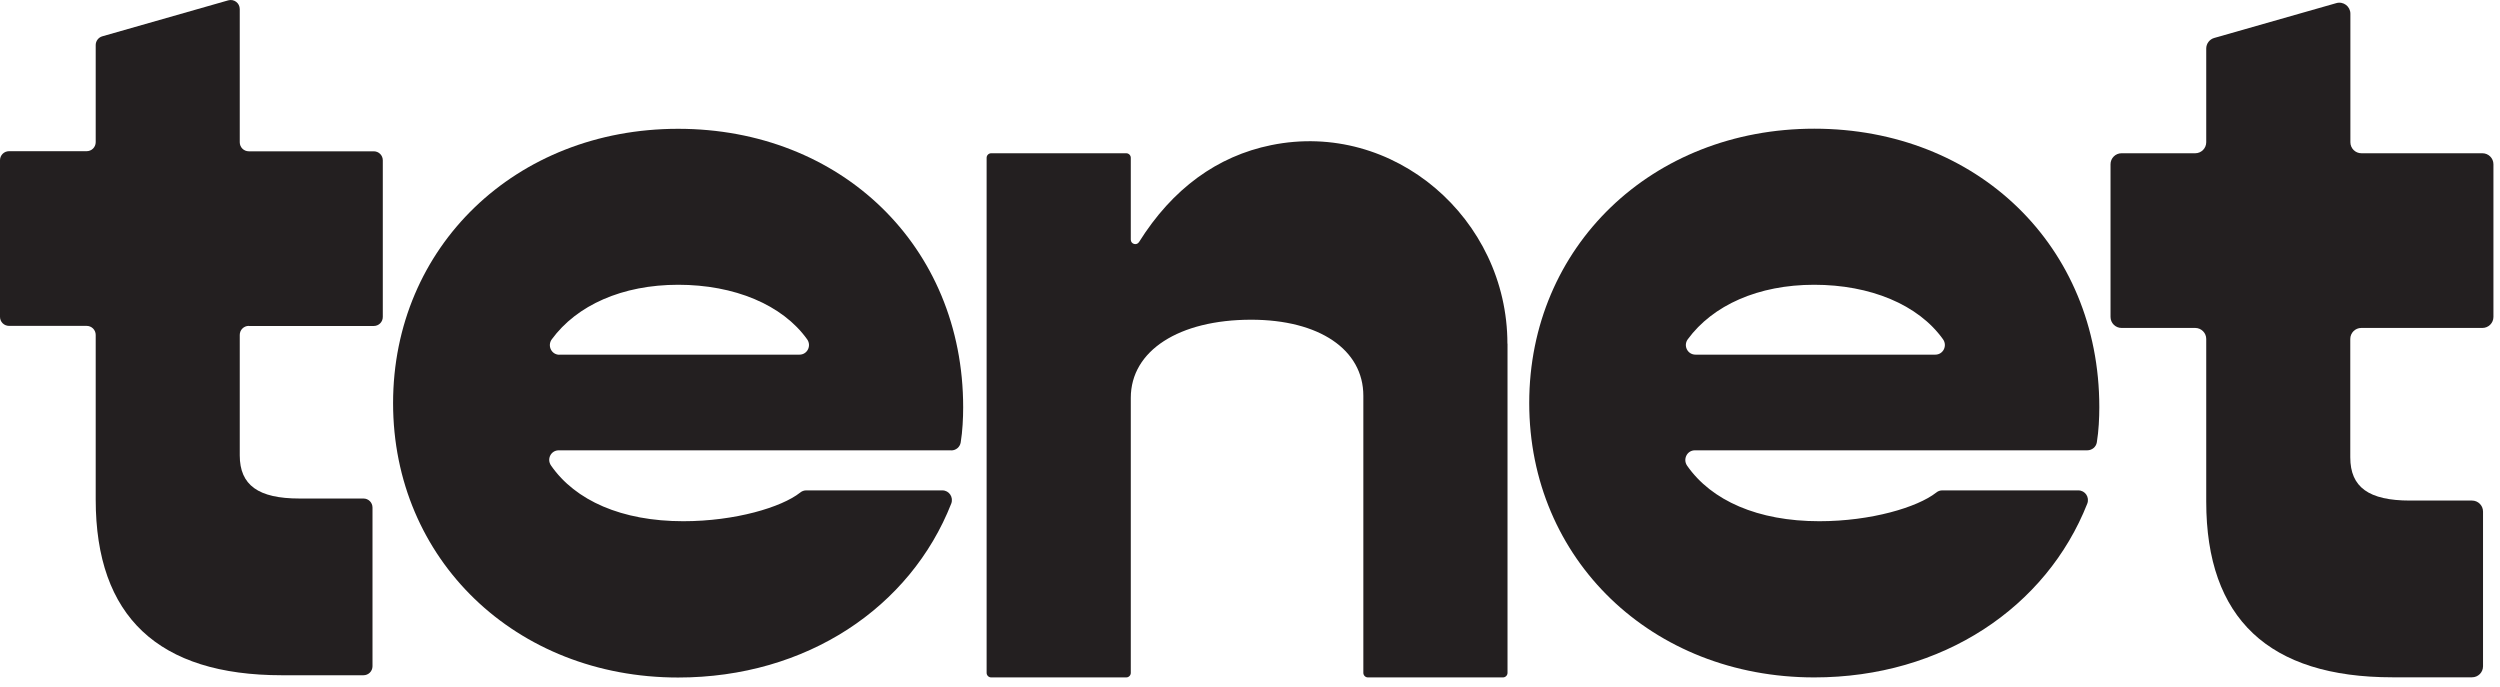 <?xml version="1.0" encoding="utf-8"?>
<svg xmlns="http://www.w3.org/2000/svg" fill="none" height="100%" overflow="visible" preserveAspectRatio="none" style="display: block;" viewBox="0 0 142 39" width="100%">
<g id="Group">
<path d="M14.133 18.51C13.847 18.51 13.618 18.738 13.618 19.024V25.864C13.618 27.557 14.671 28.316 17.009 28.316H20.644C20.93 28.316 21.158 28.543 21.158 28.829V37.841C21.158 38.127 20.93 38.354 20.644 38.354H16.015C9.001 38.354 5.436 35.028 5.436 28.374V19.024C5.436 18.738 5.208 18.51 4.921 18.51H0.514C0.228 18.51 0 18.282 0 17.997V9.102C0 8.816 0.228 8.588 0.514 8.588H4.921C5.208 8.588 5.436 8.36 5.436 8.074V2.559C5.436 2.331 5.588 2.127 5.81 2.063L12.964 0.02C13.291 -0.073 13.618 0.172 13.618 0.516V8.08C13.618 8.366 13.847 8.594 14.133 8.594H21.229C21.515 8.594 21.743 8.821 21.743 9.107V18.002C21.743 18.288 21.515 18.516 21.229 18.516H14.133V18.51Z" fill="#231F20" id="Vector"/>
<path d="M54.03 25.578H31.738C31.293 25.578 31.042 26.074 31.299 26.442C32.678 28.432 35.315 29.605 38.81 29.605C41.761 29.605 44.392 28.812 45.444 27.983C45.543 27.901 45.66 27.854 45.788 27.854H53.527C53.913 27.854 54.17 28.245 54.03 28.607C51.709 34.502 45.812 38.483 38.517 38.483C29.283 38.483 22.327 31.771 22.327 22.899C22.327 14.028 29.283 7.316 38.517 7.316C47.752 7.316 54.708 13.969 54.708 23.133C54.708 23.74 54.673 24.492 54.568 25.129C54.527 25.391 54.299 25.584 54.03 25.584V25.578ZM31.773 20.144H45.409C45.859 20.144 46.104 19.637 45.847 19.275C44.438 17.302 41.703 16.175 38.523 16.175C35.344 16.175 32.76 17.337 31.34 19.275C31.077 19.637 31.323 20.15 31.773 20.15V20.144Z" fill="#231F20" id="Vector_2"/>
<path d="M85.627 19.52V38.22C85.627 38.36 85.51 38.477 85.37 38.477H77.696C77.555 38.477 77.438 38.36 77.438 38.22V22.479C77.438 19.852 74.925 18.16 71.067 18.16C66.976 18.16 64.229 19.911 64.229 22.596V38.22C64.229 38.36 64.112 38.477 63.972 38.477H56.298C56.157 38.477 56.04 38.36 56.04 38.22V8.962C56.04 8.821 56.157 8.705 56.298 8.705H63.972C64.112 8.705 64.229 8.821 64.229 8.962V13.613C64.229 13.864 64.562 13.963 64.697 13.748C66.596 10.718 69.139 8.868 72.201 8.244C79.168 6.82 85.621 12.417 85.621 19.52H85.627Z" fill="#231F20" id="Vector_3"/>
<path d="M118.551 25.578H96.27C95.826 25.578 95.575 26.08 95.826 26.448C97.206 28.432 99.842 29.605 103.337 29.605C106.283 29.605 108.913 28.812 109.971 27.983C110.07 27.901 110.187 27.854 110.316 27.854H118.048C118.44 27.854 118.697 28.245 118.557 28.607C116.231 34.496 110.339 38.477 103.051 38.477C93.816 38.477 86.86 31.765 86.86 22.893C86.86 14.022 93.816 7.31 103.051 7.31C112.285 7.31 119.241 13.963 119.241 23.127C119.241 23.734 119.206 24.487 119.1 25.123C119.06 25.386 118.826 25.578 118.557 25.578H118.551ZM96.3 20.144H109.924C110.374 20.144 110.625 19.637 110.362 19.269C108.954 17.296 106.224 16.175 103.045 16.175C99.865 16.175 97.287 17.337 95.867 19.269C95.598 19.631 95.85 20.144 96.306 20.144H96.3Z" fill="#231F20" id="Vector_4"/>
<path d="M134.122 18.627C133.777 18.627 133.496 18.907 133.496 19.251V25.981C133.496 27.673 134.548 28.432 136.886 28.432H140.411C140.756 28.432 141.036 28.712 141.036 29.057V37.846C141.036 38.191 140.756 38.471 140.411 38.471H135.893C128.879 38.471 125.314 35.144 125.314 28.491V19.251C125.314 18.907 125.033 18.627 124.688 18.627H120.503C120.158 18.627 119.878 18.347 119.878 18.002V9.329C119.878 8.985 120.158 8.705 120.503 8.705H124.688C125.033 8.705 125.314 8.425 125.314 8.08V2.757C125.314 2.477 125.501 2.232 125.769 2.156L132.701 0.178C133.105 0.061 133.502 0.364 133.502 0.779V8.08C133.502 8.425 133.783 8.705 134.128 8.705H141.001C141.346 8.705 141.627 8.985 141.627 9.329V18.002C141.627 18.347 141.346 18.627 141.001 18.627H134.128H134.122Z" fill="#231F20" id="Vector_5"/>
</g>
</svg>